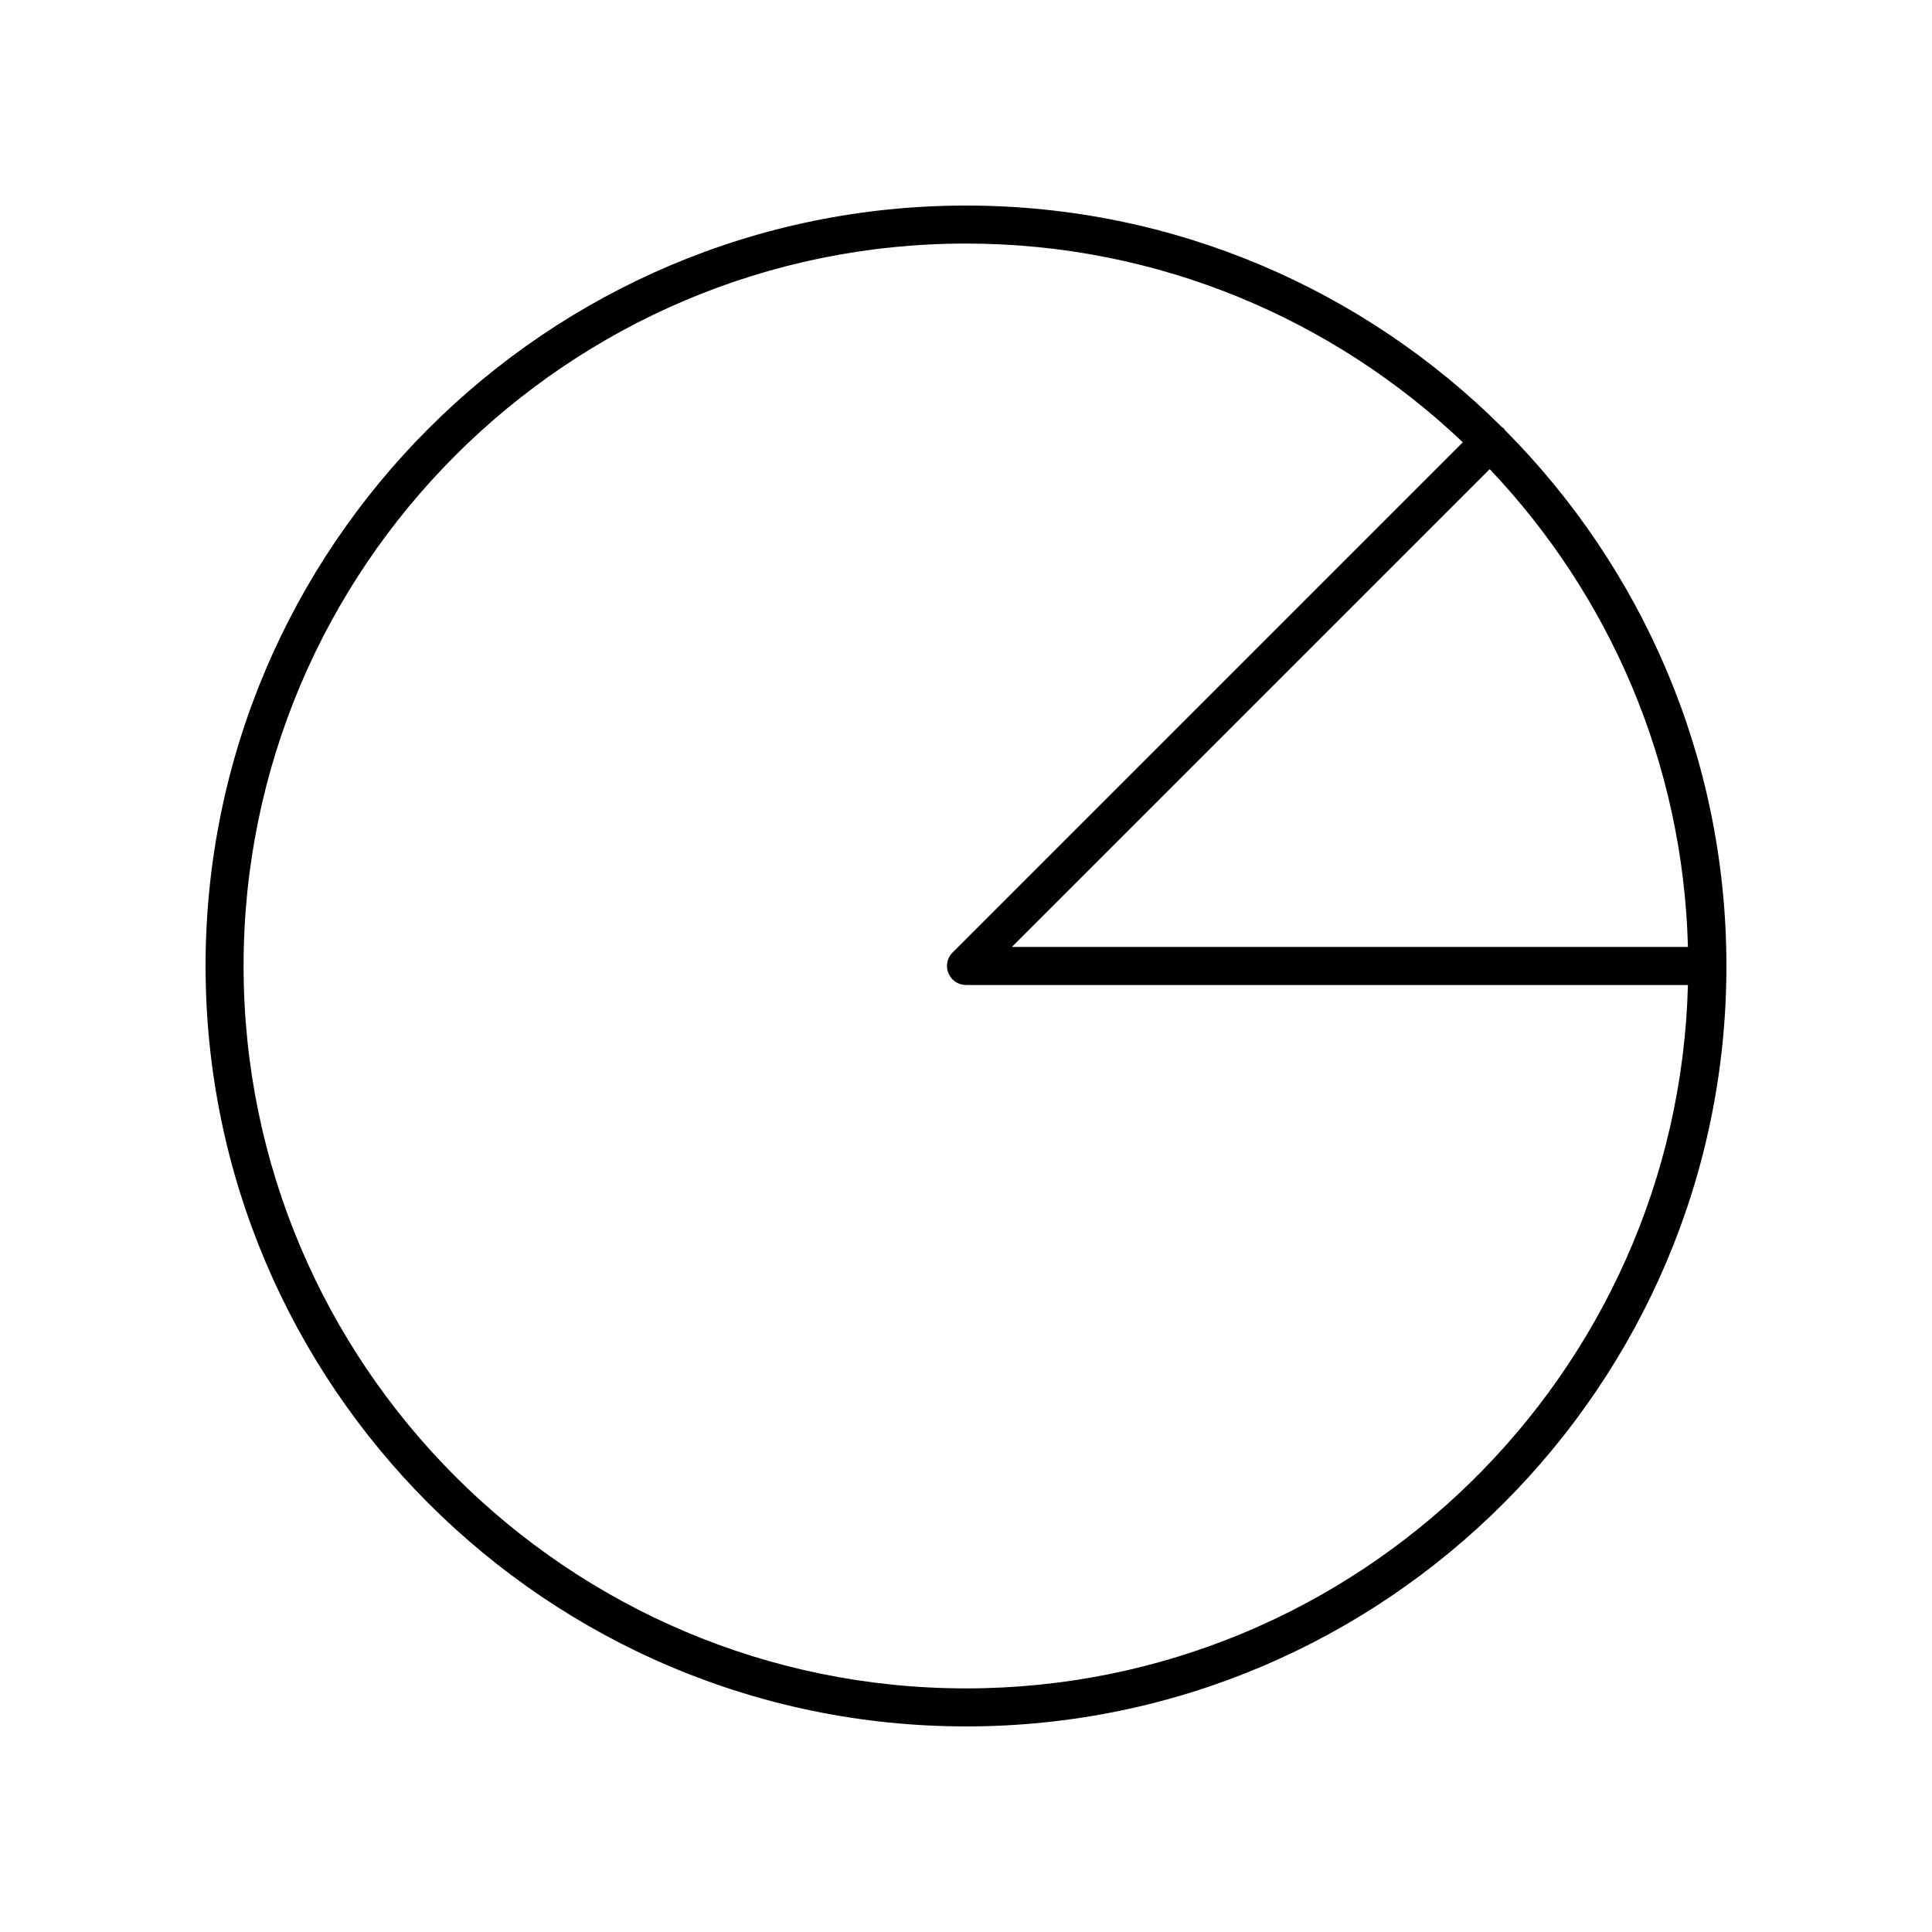 <?xml version="1.0" encoding="UTF-8"?>
<!-- Uploaded to: ICON Repo, www.svgrepo.com, Generator: ICON Repo Mixer Tools -->
<svg fill="#000000" width="800px" height="800px" version="1.1" viewBox="144 144 512 512" xmlns="http://www.w3.org/2000/svg">
 <path d="m400 601.52c111.12 0 201.52-90.406 201.52-201.52 0-55.367-22.453-105.59-58.727-142.05-0.113-0.145-0.168-0.32-0.301-0.453-0.133-0.133-0.309-0.184-0.453-0.301-36.461-36.27-86.676-58.723-142.04-58.723-111.12 0-201.52 90.406-201.52 201.52s90.402 201.52 201.52 201.52zm138.79-333.19c31.516 33.203 51.258 77.641 52.531 126.62h-179.16zm-138.79-59.785c50.973 0 97.32 20.062 131.66 52.66l-135.22 135.22c-0.469 0.465-0.836 1.023-1.094 1.645-0.508 1.23-0.508 2.617 0 3.848 0.512 1.234 1.492 2.215 2.727 2.727 0.617 0.254 1.27 0.387 1.926 0.387h191.32c-2.691 103.24-87.449 186.41-191.32 186.41-105.56 0-191.45-85.883-191.45-191.45 0-105.56 85.883-191.45 191.45-191.45z"/>
</svg>